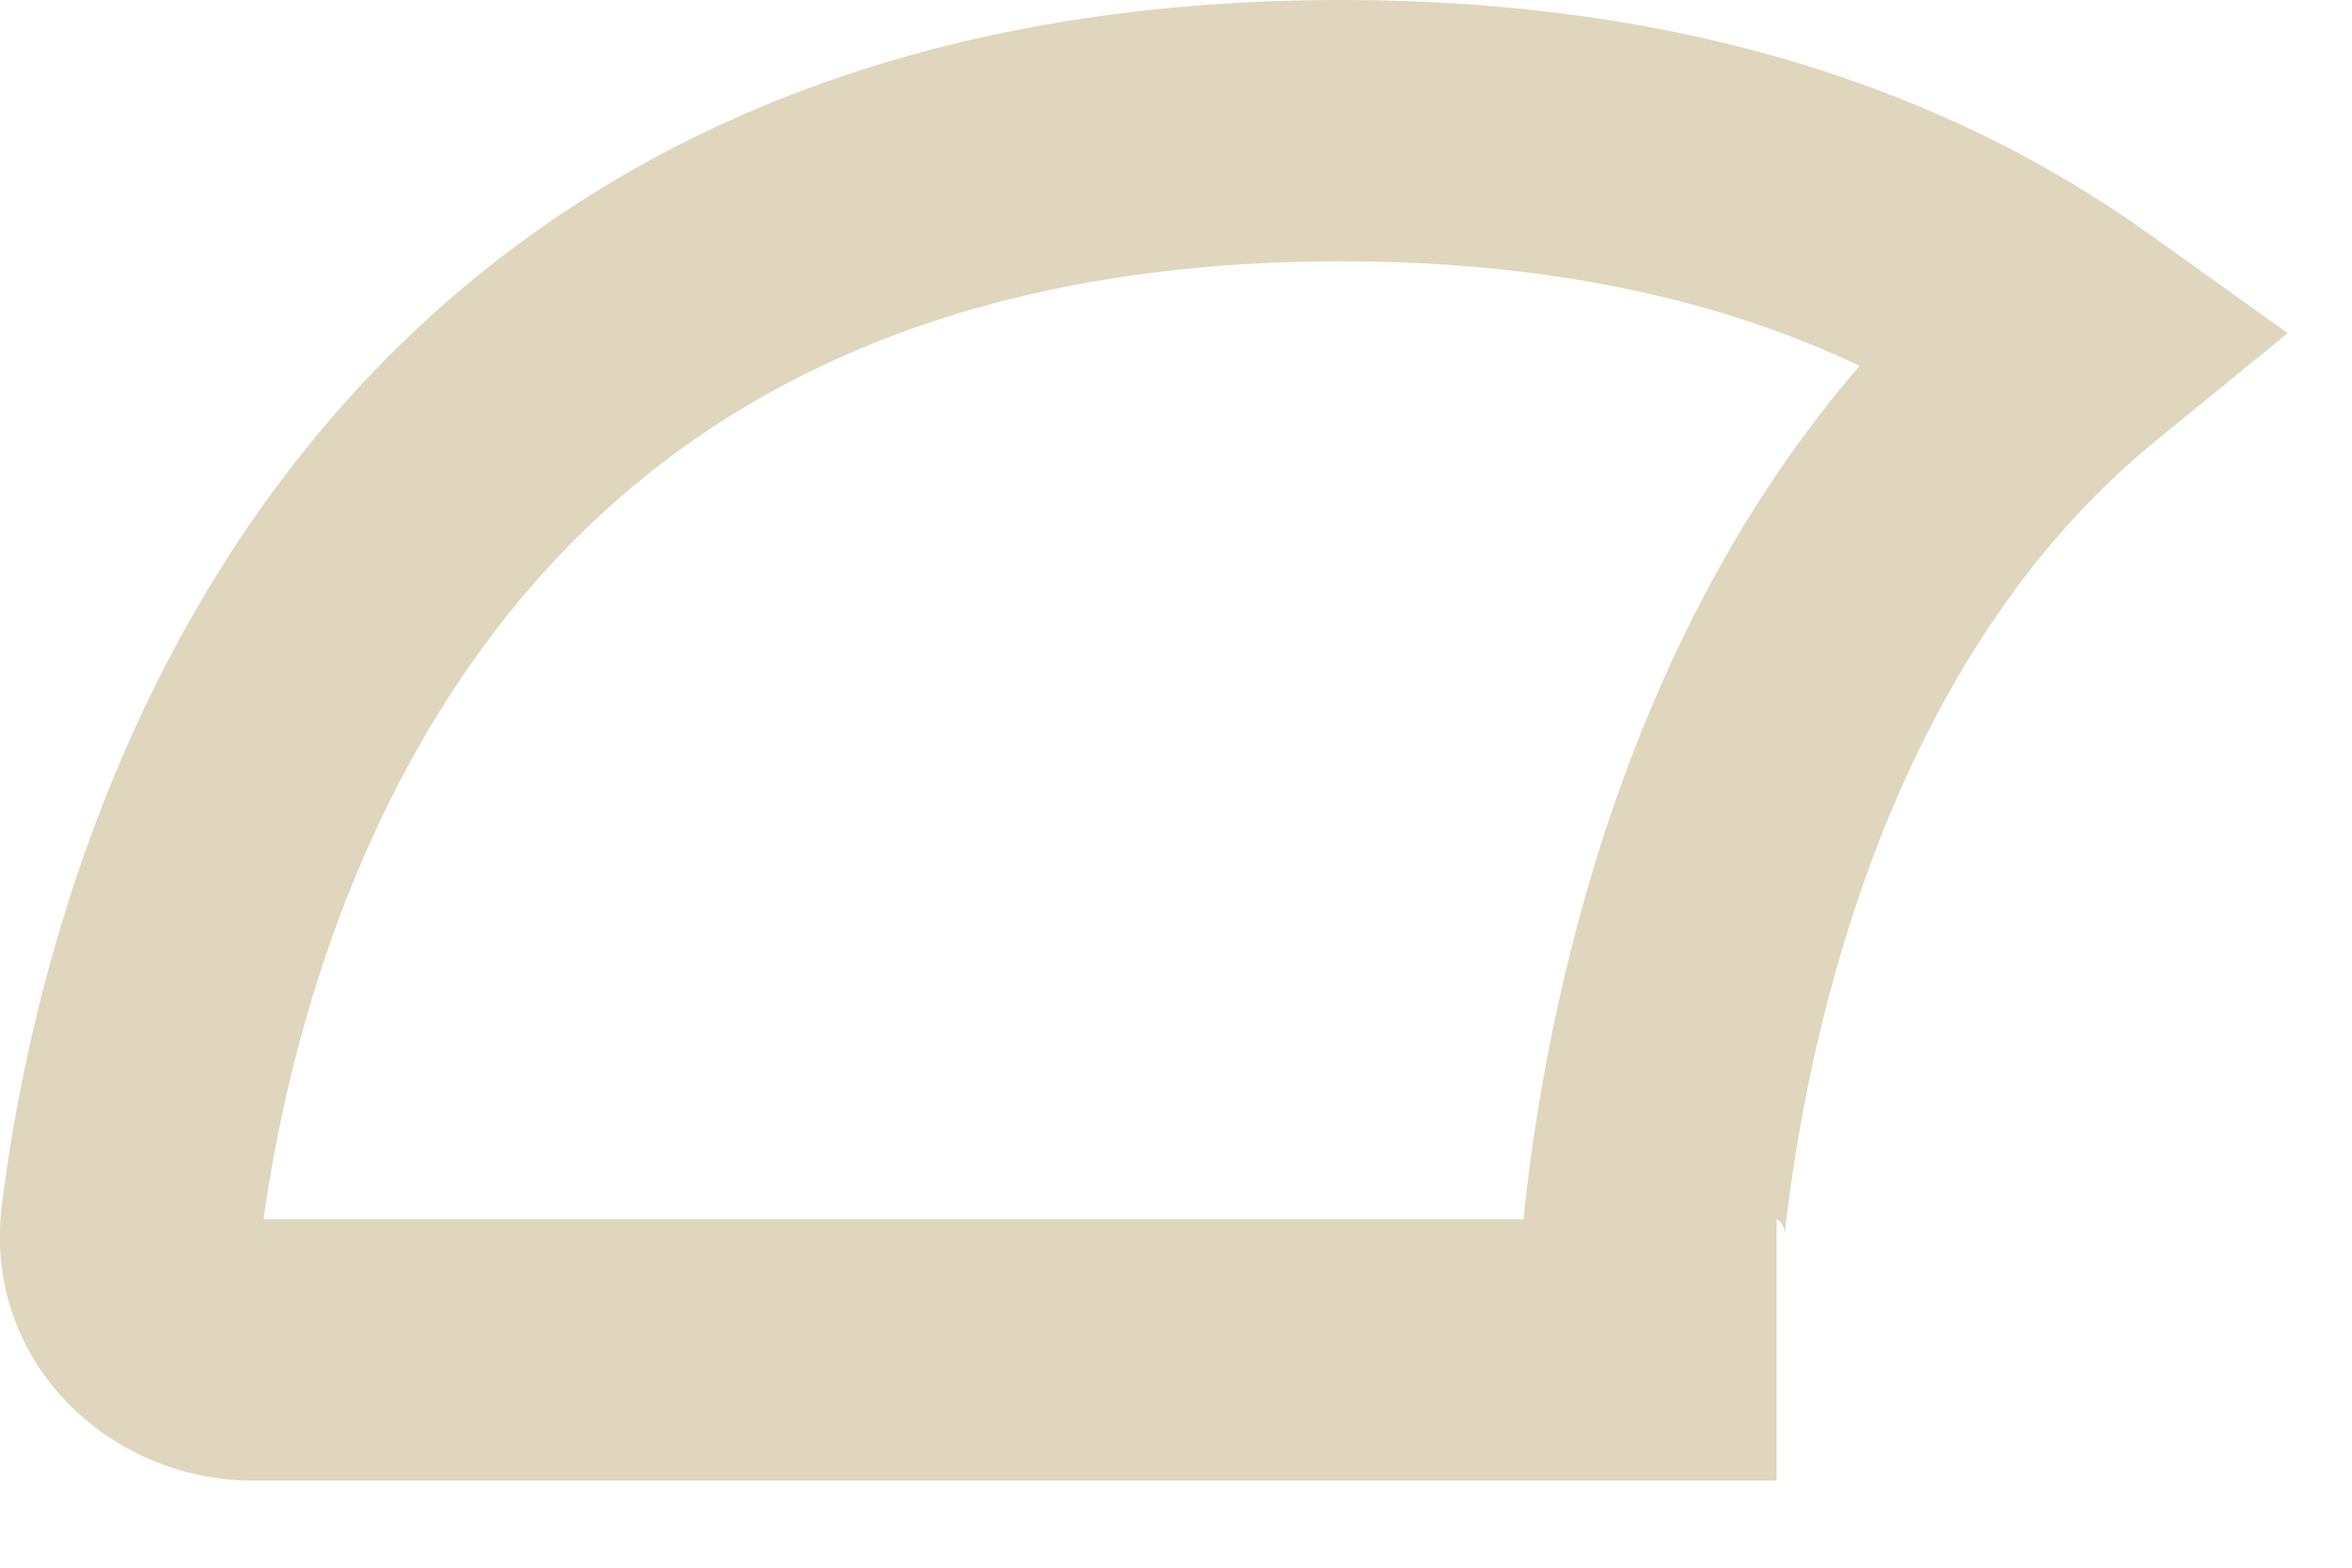 <?xml version="1.0" encoding="utf-8"?>
<svg xmlns="http://www.w3.org/2000/svg" fill="none" height="100%" overflow="visible" preserveAspectRatio="none" style="display: block;" viewBox="0 0 18 12" width="100%">
<path d="M10.263 1L10.263 0H10.263V1ZM15.863 2.603L16.495 3.377L17.508 2.55L16.444 1.789L15.863 2.603ZM12.664 9.34L11.67 9.229L11.67 9.229L12.664 9.34ZM1.929 10.333L1.929 11.333H1.929V10.333ZM1.007 9.341L0.015 9.215L0.015 9.215L1.007 9.341ZM10.263 1L10.263 2C12.534 2 14.134 2.596 15.281 3.416L15.863 2.603L16.444 1.789C14.924 0.702 12.907 7.42127e-05 10.263 3.93938e-10L10.263 1ZM15.863 2.603L15.23 1.828C12.54 4.026 11.854 7.571 11.67 9.229L12.664 9.34L13.658 9.45C13.831 7.888 14.451 5.047 16.495 3.377L15.863 2.603ZM12.664 9.34L11.67 9.229C11.536 10.435 12.514 11.333 13.596 11.333V10.333V9.333C13.591 9.333 13.604 9.332 13.623 9.351C13.632 9.361 13.643 9.377 13.65 9.397C13.658 9.419 13.659 9.439 13.658 9.45L12.664 9.34ZM13.596 10.333V9.333H1.929V10.333V11.333H13.596V10.333ZM1.929 10.333L1.93 9.333C1.923 9.333 1.939 9.332 1.961 9.354C1.972 9.366 1.984 9.384 1.992 9.407C2 9.432 2.001 9.454 1.999 9.467L1.007 9.341L0.015 9.215C-0.139 10.432 0.849 11.333 1.929 11.333L1.929 10.333ZM1.007 9.341L1.999 9.467C2.142 8.343 2.562 6.456 3.757 4.871C4.913 3.337 6.855 2 10.263 2V1V0C6.228 0 3.694 1.631 2.16 3.667C0.664 5.651 0.178 7.935 0.015 9.215L1.007 9.341Z" fill="#D8CAAD" id="Subtract" opacity="0.8"/>
</svg>